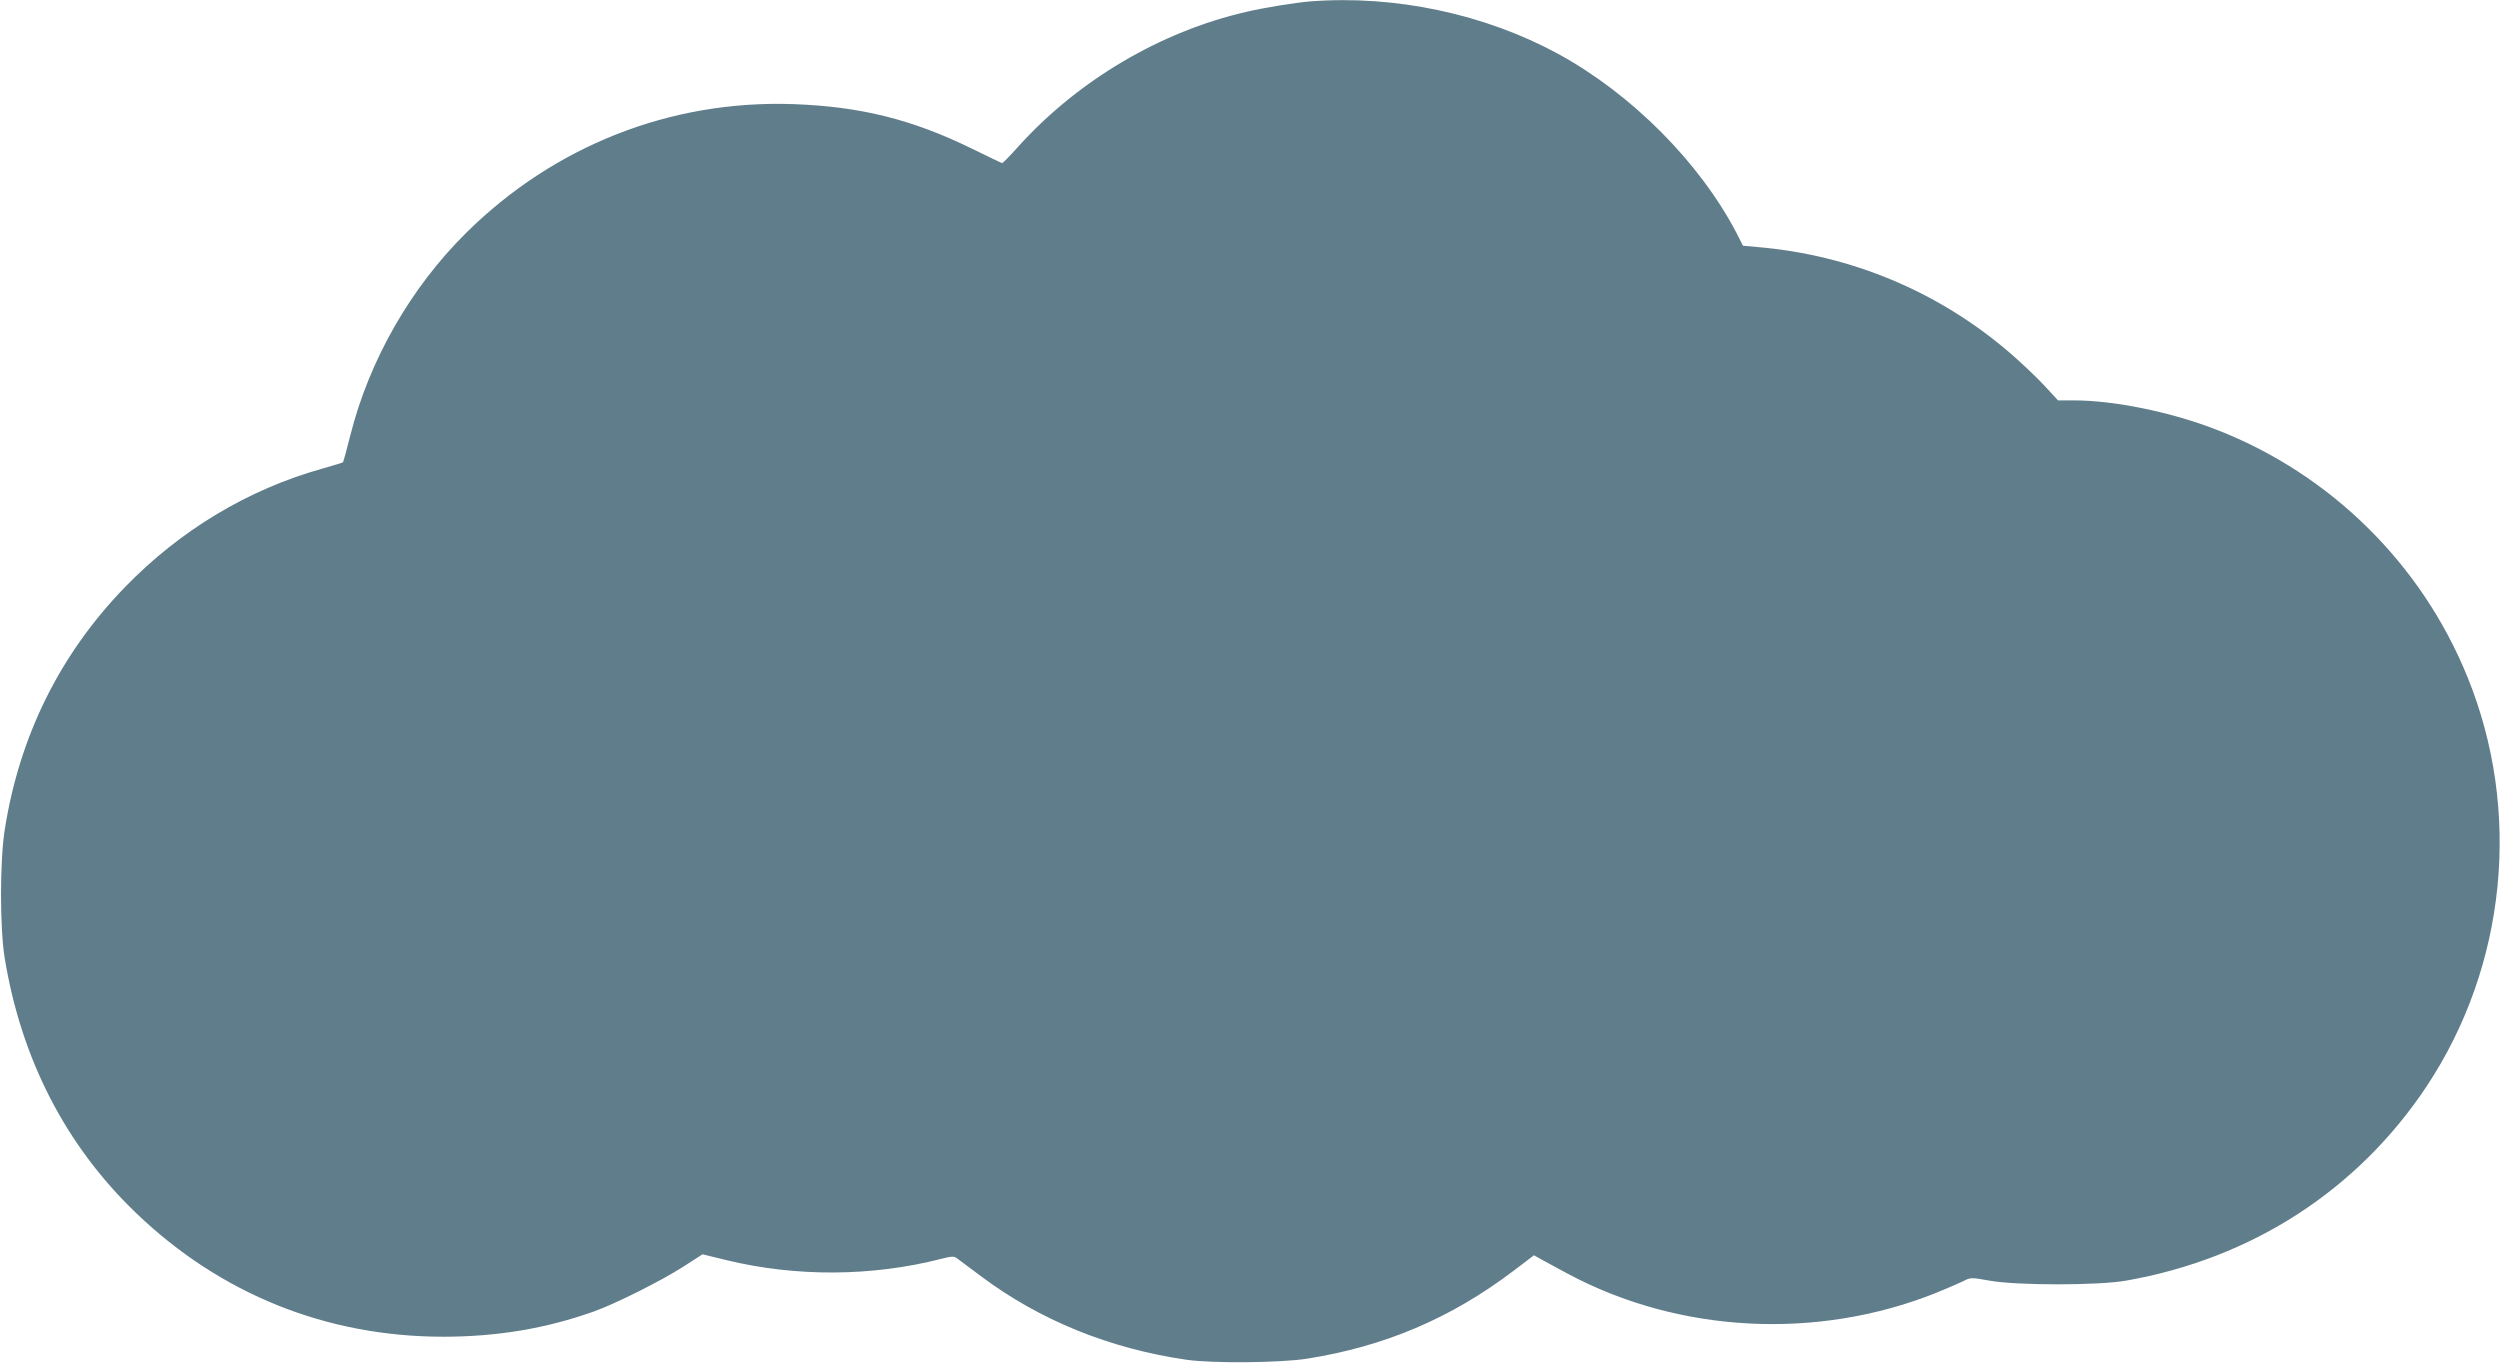 <?xml version="1.0" standalone="no"?>
<!DOCTYPE svg PUBLIC "-//W3C//DTD SVG 20010904//EN"
 "http://www.w3.org/TR/2001/REC-SVG-20010904/DTD/svg10.dtd">
<svg version="1.0" xmlns="http://www.w3.org/2000/svg"
 width="1280pt" height="698pt" viewBox="0 0 1280 698"
 preserveAspectRatio="xMidYMid meet">
<g transform="translate(0,698) scale(0.1,-0.1)"
fill="#607d8b" stroke="none">
<path d="M6710 6973 c-74 -6 -239 -32 -330 -54 -439 -101 -861 -351 -1166
-689 -42 -47 -79 -85 -83 -85 -3 0 -71 33 -151 72 -309 152 -576 218 -921 230
-628 21 -1224 -214 -1675 -662 -283 -281 -494 -651 -590 -1033 -19 -75 -36
-137 -38 -139 -1 -2 -50 -16 -108 -33 -378 -106 -726 -315 -1008 -606 -333
-343 -541 -763 -616 -1244 -25 -161 -25 -502 0 -655 85 -518 312 -959 672
-1305 433 -416 976 -634 1574 -634 276 0 525 42 770 129 112 40 341 155 456
228 l101 65 119 -29 c359 -88 751 -85 1104 6 51 13 65 14 79 3 10 -7 65 -48
122 -91 301 -226 660 -372 1054 -429 135 -19 474 -16 614 5 400 63 739 207
1061 451 l104 79 41 -23 c22 -12 81 -44 131 -71 569 -305 1275 -342 1883 -100
57 23 121 51 142 61 38 20 41 20 136 3 139 -25 556 -25 698 0 644 113 1186
463 1540 996 408 616 488 1409 208 2096 -235 578 -700 1037 -1282 1264 -233
91 -525 151 -733 151 l-81 0 -71 77 c-39 42 -120 119 -181 171 -361 309 -807
496 -1285 537 l-76 7 -32 63 c-189 363 -537 713 -914 919 -377 205 -835 302
-1268 269z"/>
</g>
</svg>
